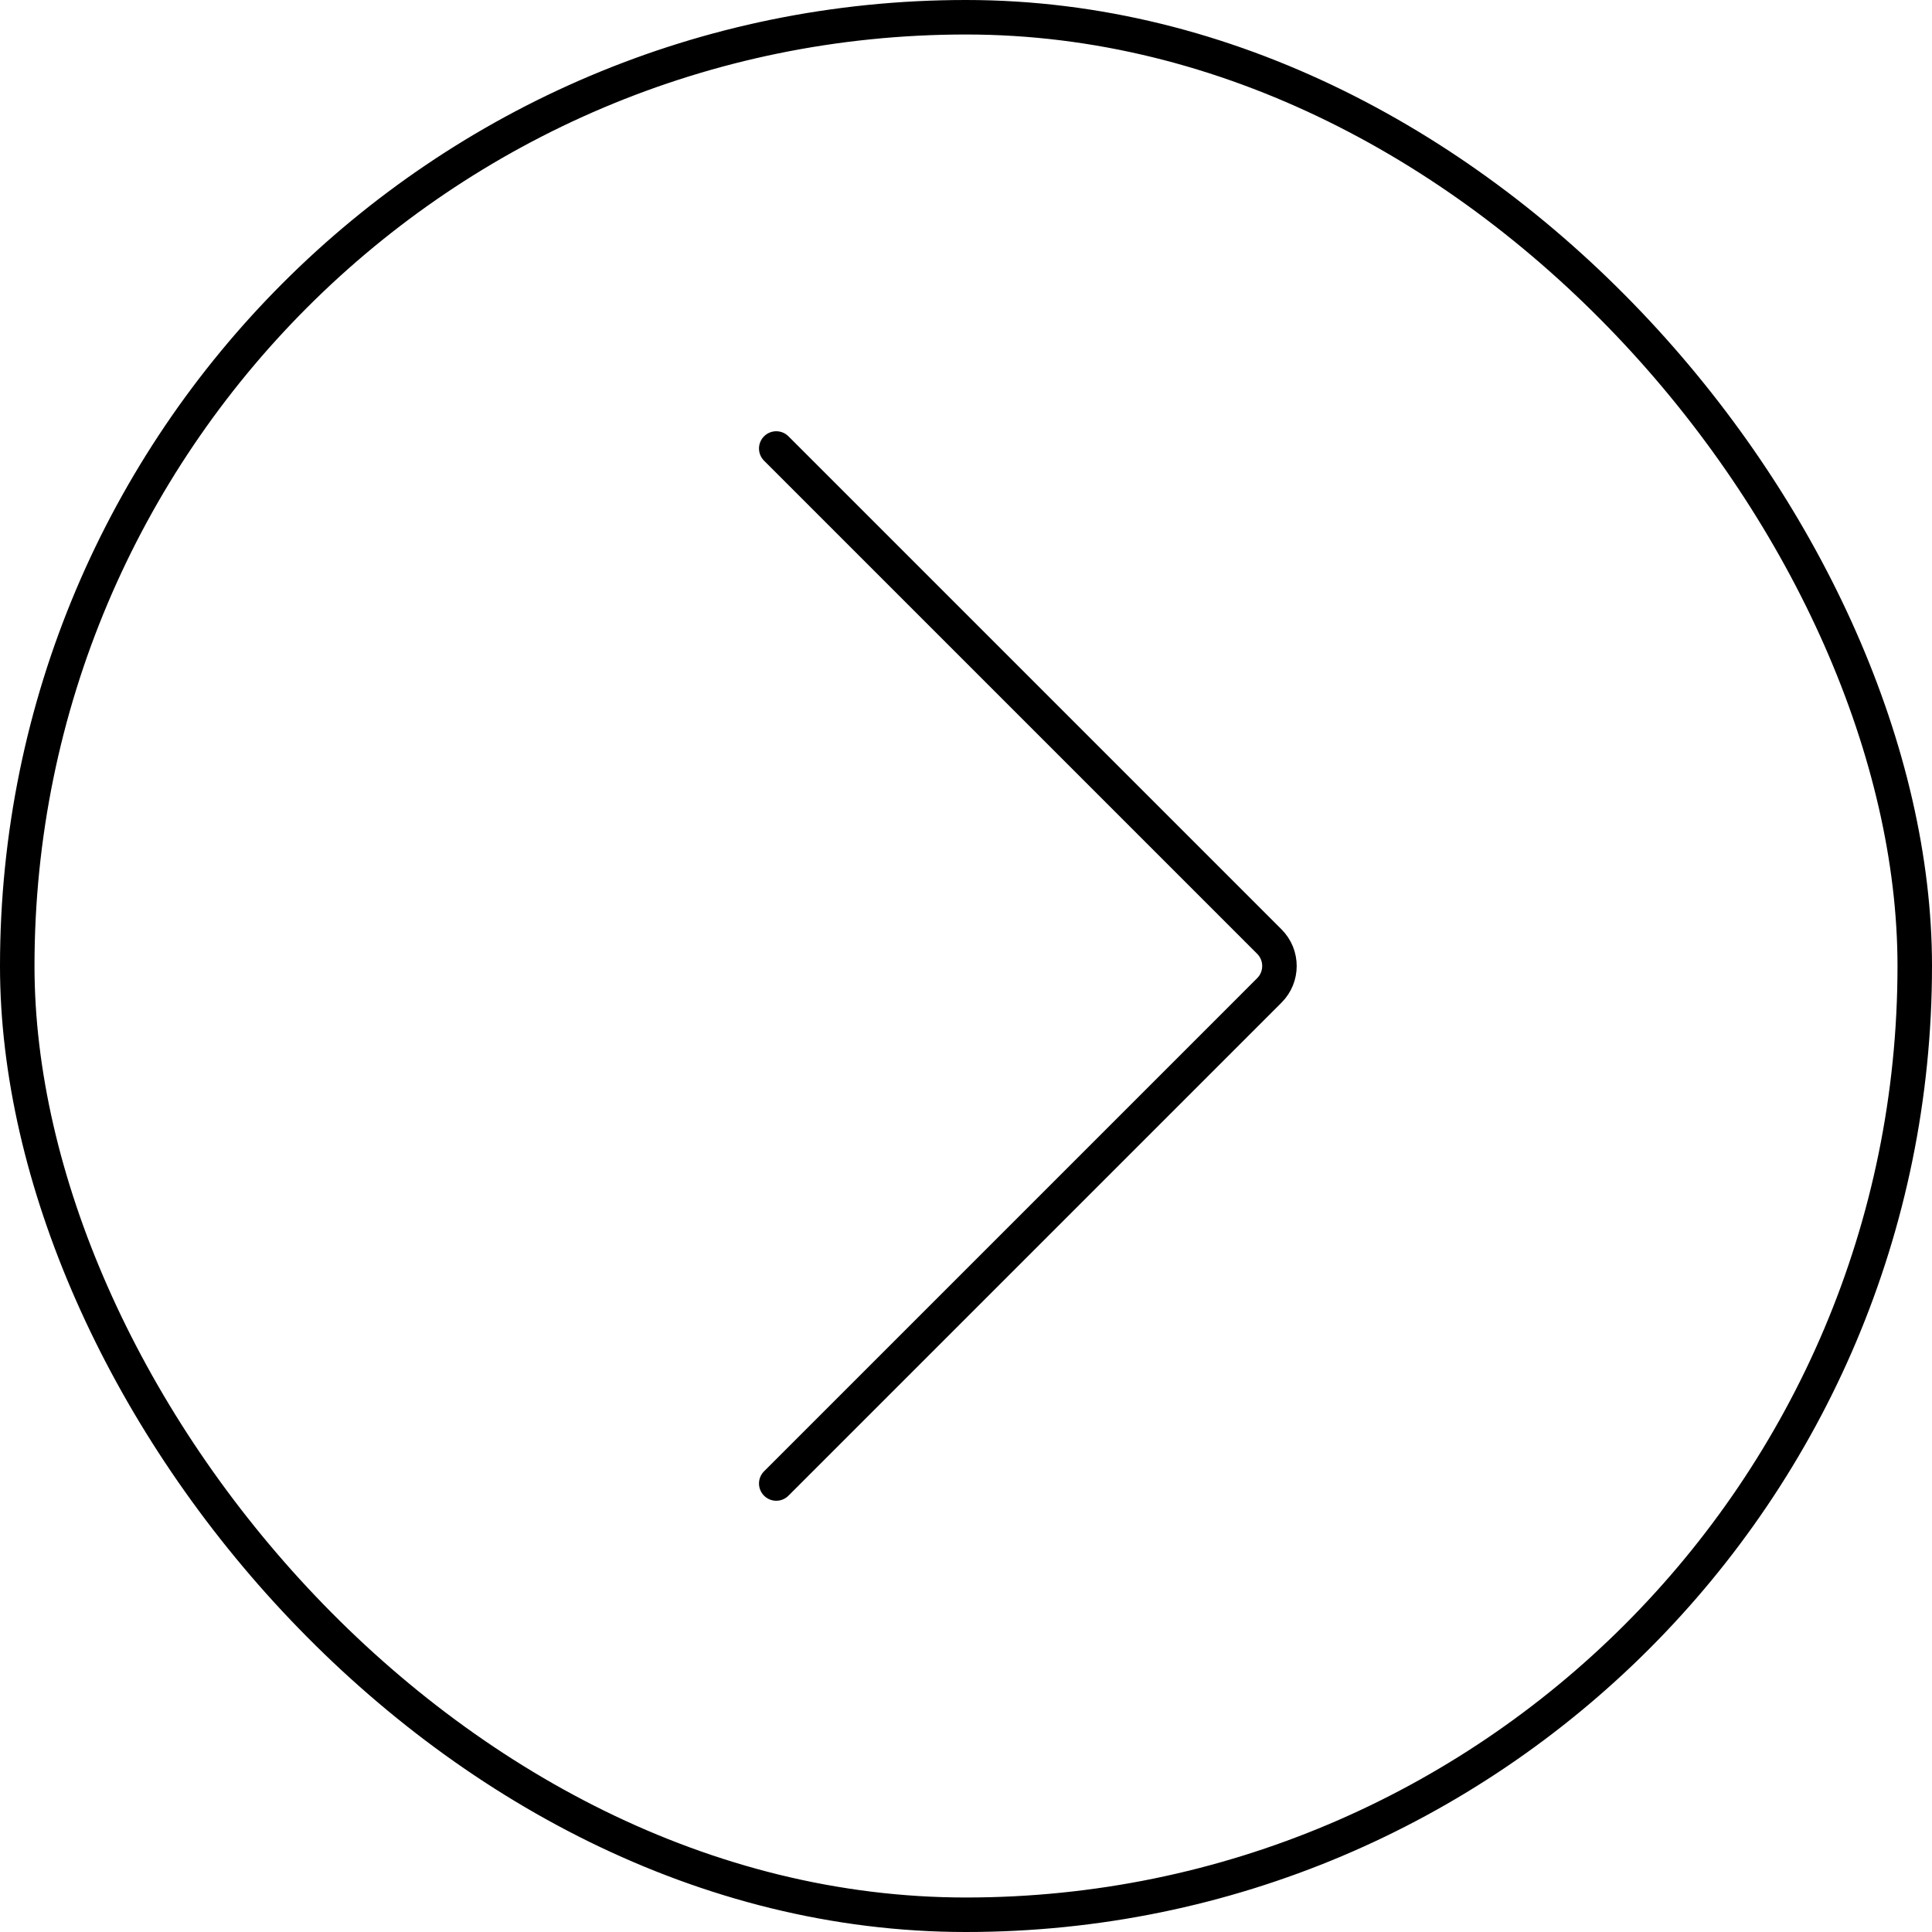 <?xml version="1.0" encoding="UTF-8"?> <svg xmlns="http://www.w3.org/2000/svg" width="56" height="56" viewBox="0 0 56 56" fill="none"><rect x="0.5" y="0.5" width="55" height="55" rx="27.5" stroke="black"></rect><path d="M22.5 13L36.793 27.293C37.183 27.683 37.183 28.317 36.793 28.707L22.5 43" stroke="black" stroke-linecap="round"></path></svg> 